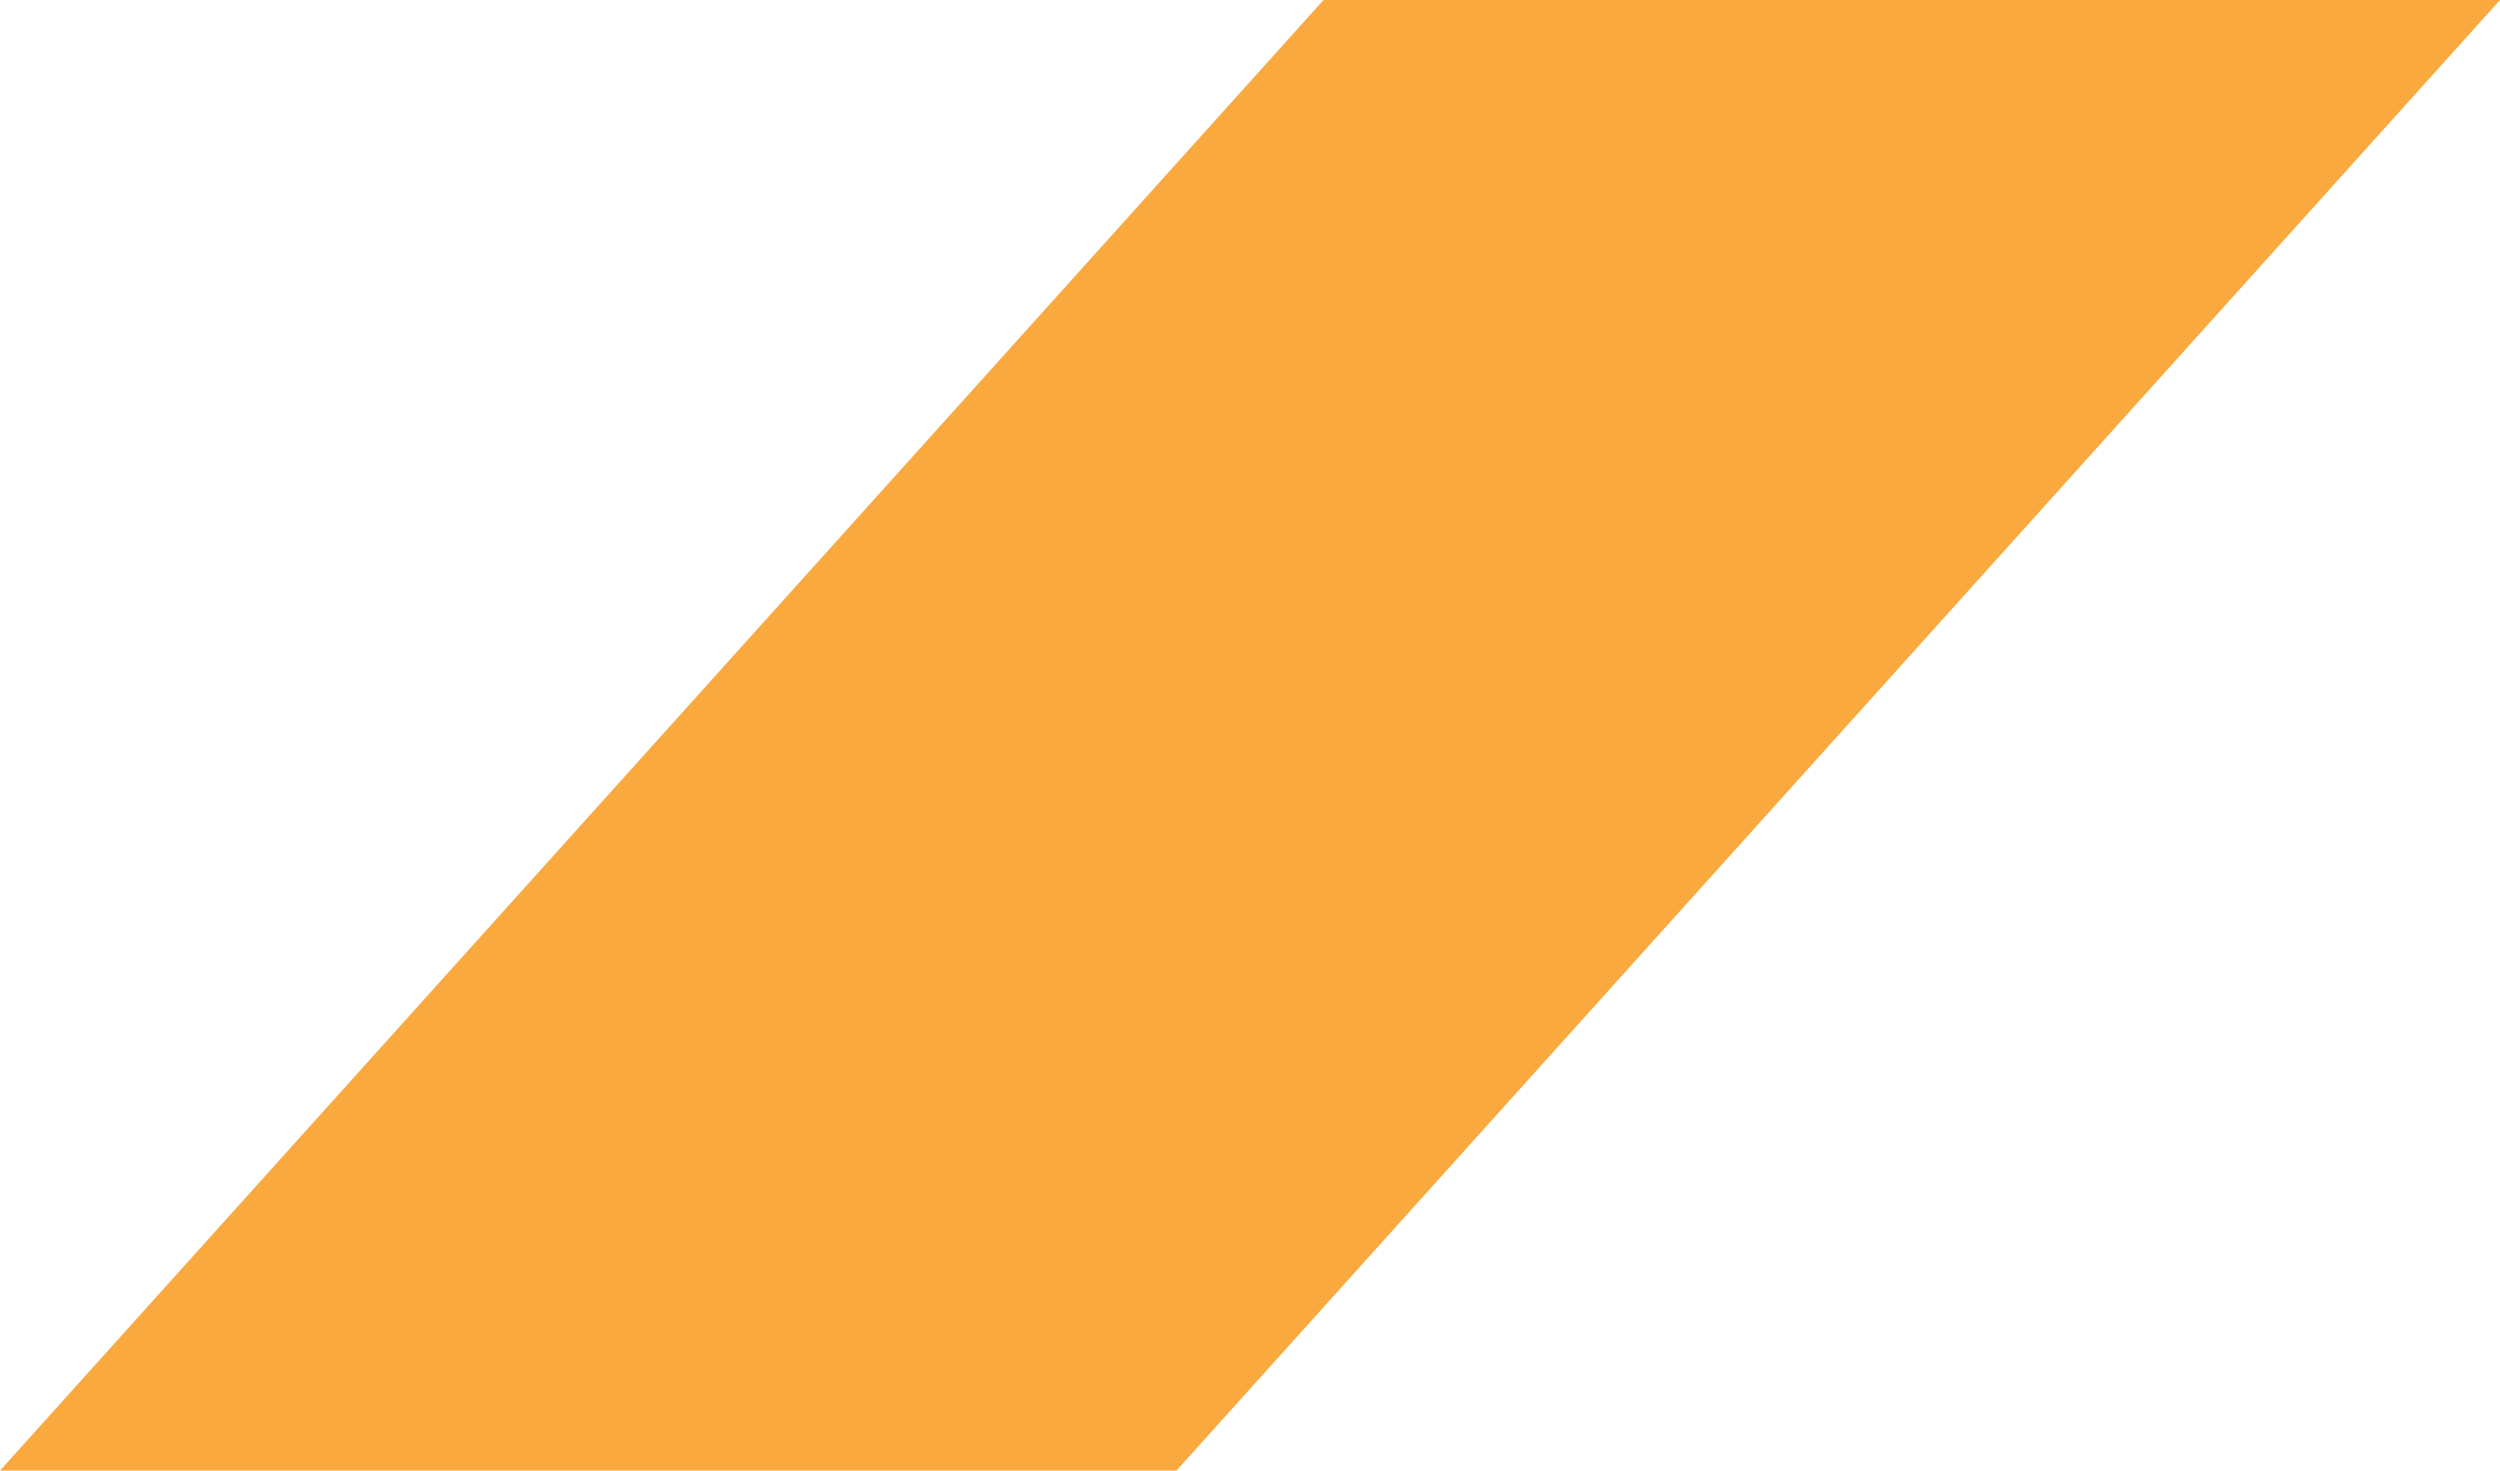 <svg xmlns="http://www.w3.org/2000/svg" width="17" height="10" viewBox="0 0 17 10">
    <defs>
        <style>
            .cls-1 {
            fill: #f9a93e;
            fill-rule: evenodd;
            }
        </style>
    </defs>
    <path id="_" data-name="/" class="cls-1" d="M341,1636h8l-9,10h-8Z" transform="translate(-332 -1636)"/>
</svg>
